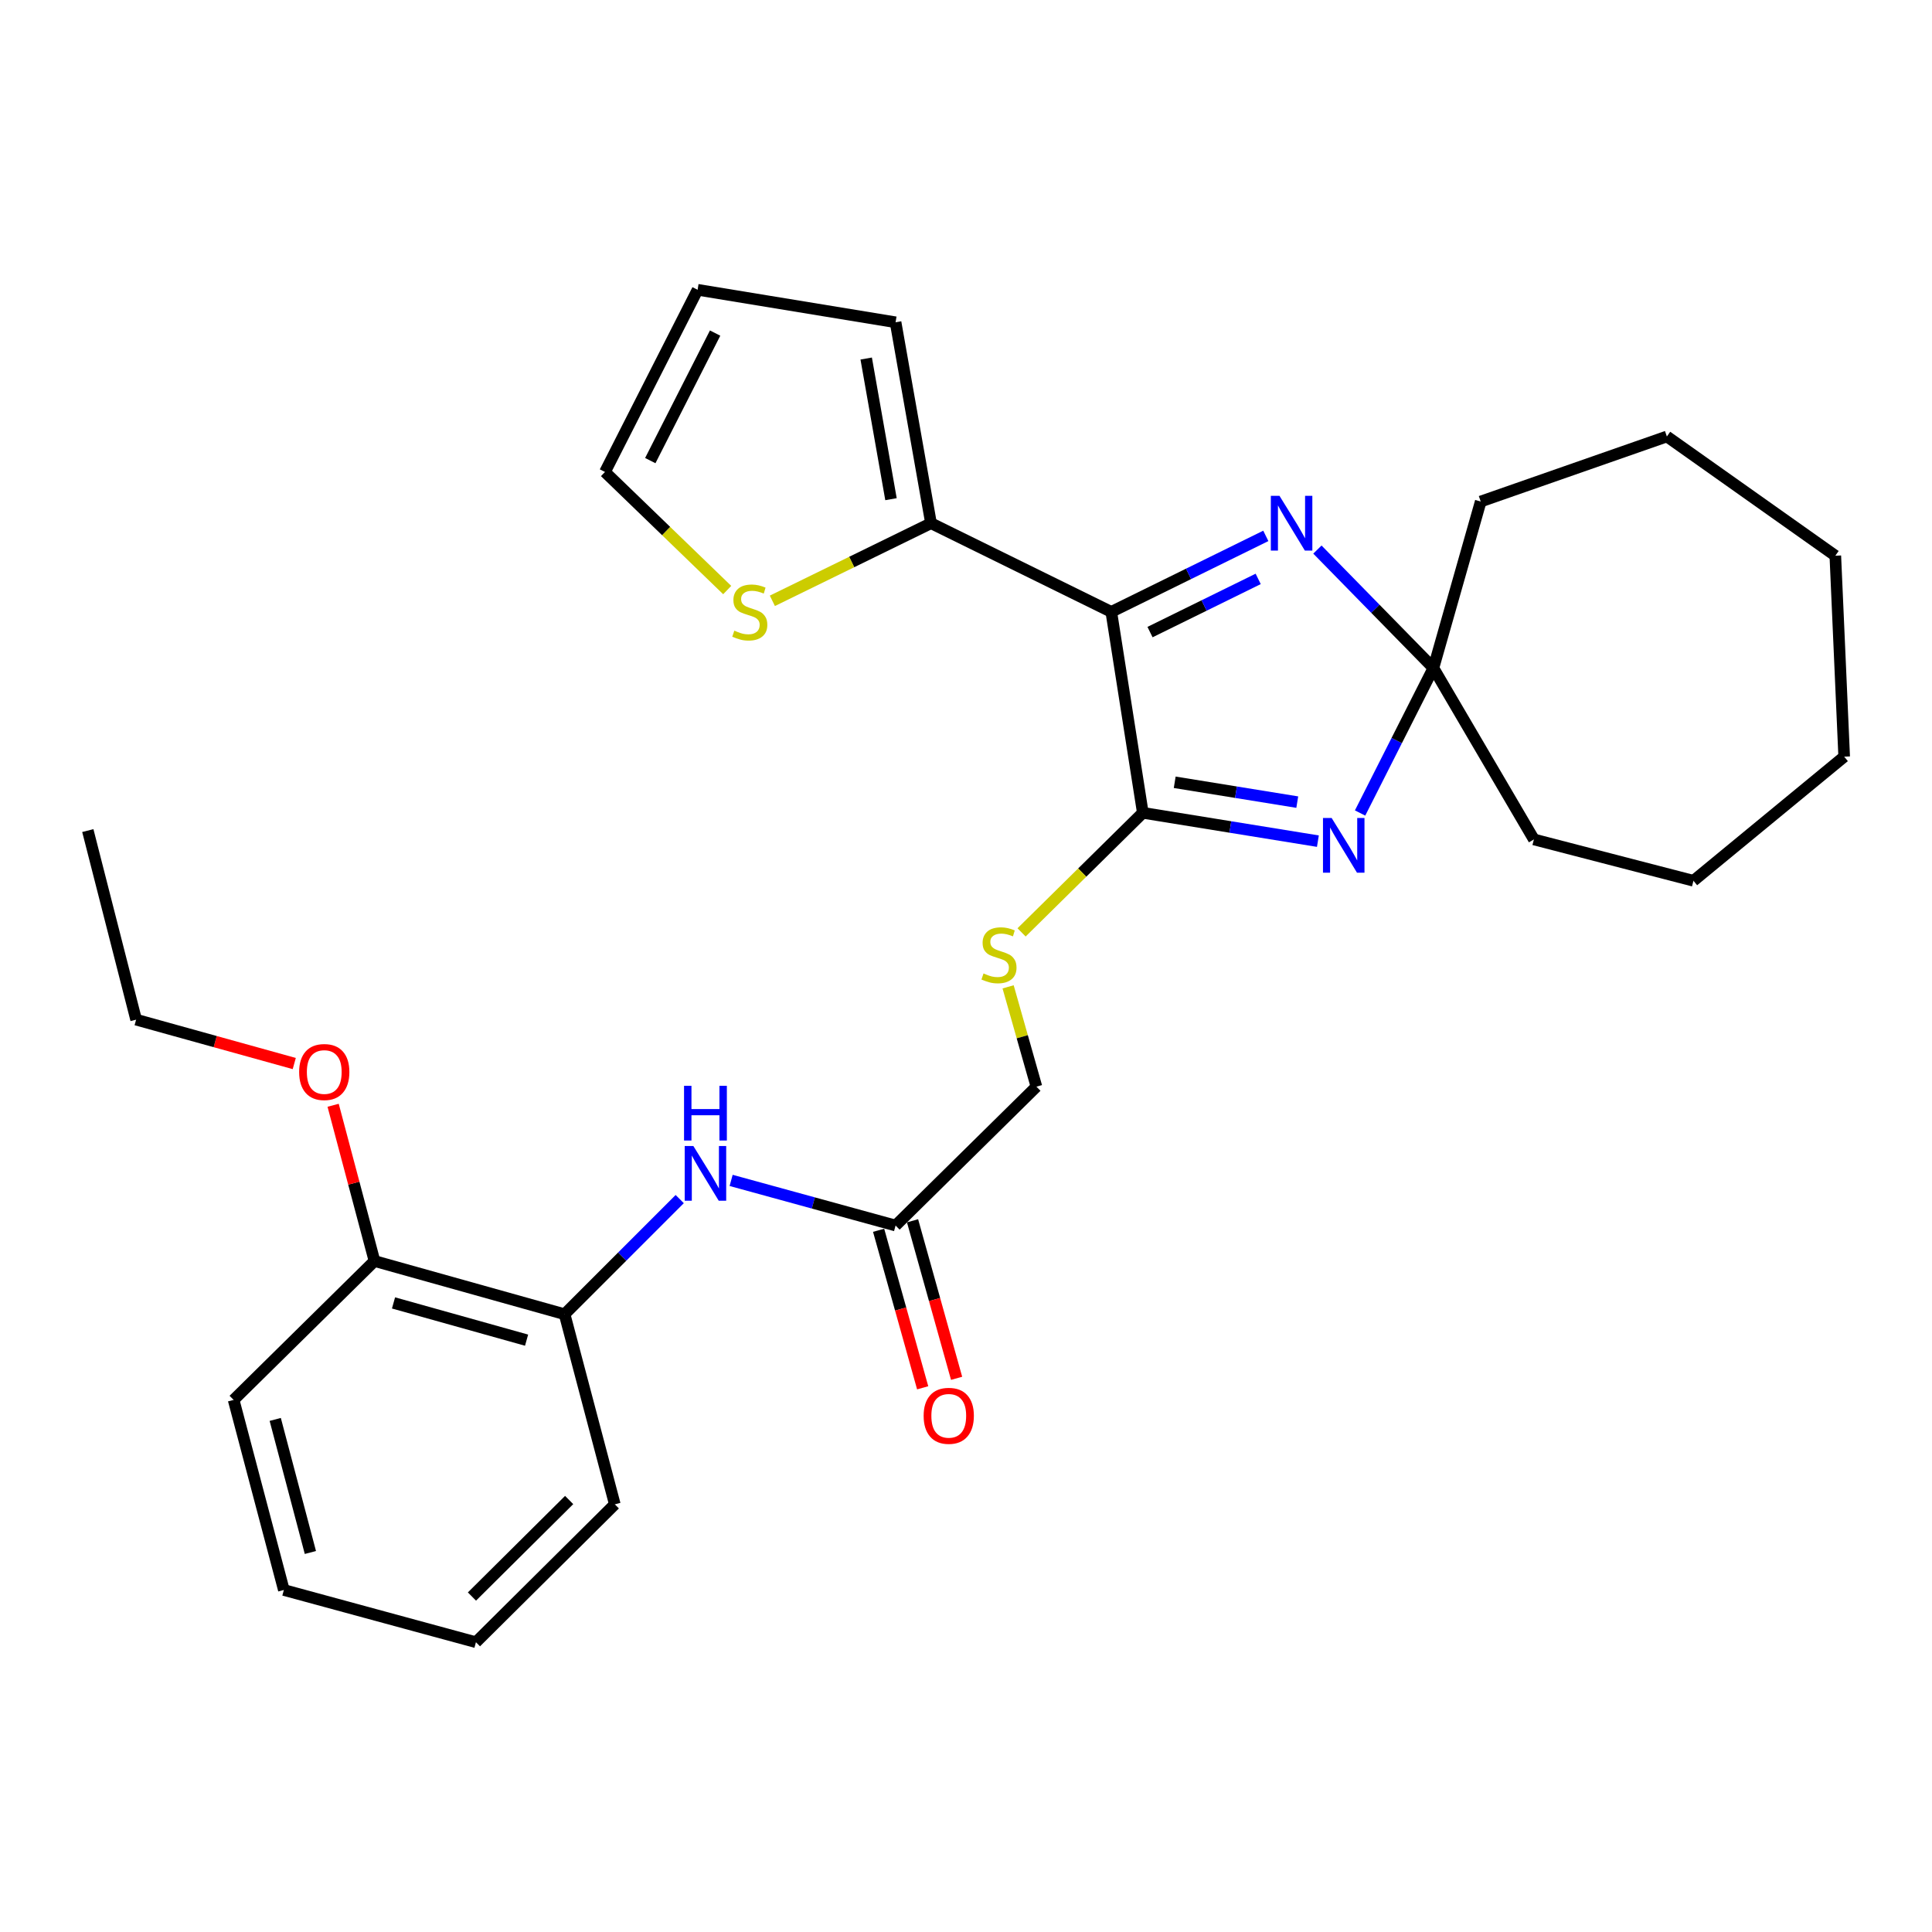 <?xml version='1.0' encoding='iso-8859-1'?>
<svg version='1.1' baseProfile='full'
              xmlns='http://www.w3.org/2000/svg'
                      xmlns:rdkit='http://www.rdkit.org/xml'
                      xmlns:xlink='http://www.w3.org/1999/xlink'
                  xml:space='preserve'
width='1000px' height='1000px' viewBox='0 0 1000 1000'>
<!-- END OF HEADER -->
<rect style='opacity:1.0;fill:#FFFFFF;stroke:none' width='1000' height='1000' x='0' y='0'> </rect>
<path class='bond-0' d='M 575.2,316.705 L 591.521,420.707' style='fill:none;fill-rule:evenodd;stroke:#000000;stroke-width:6px;stroke-linecap:butt;stroke-linejoin:miter;stroke-opacity:1' />
<path class='bond-2' d='M 575.2,316.705 L 615.193,297.039' style='fill:none;fill-rule:evenodd;stroke:#000000;stroke-width:6px;stroke-linecap:butt;stroke-linejoin:miter;stroke-opacity:1' />
<path class='bond-2' d='M 615.193,297.039 L 655.185,277.372' style='fill:none;fill-rule:evenodd;stroke:#0000FF;stroke-width:6px;stroke-linecap:butt;stroke-linejoin:miter;stroke-opacity:1' />
<path class='bond-2' d='M 595.245,327.169 L 623.239,313.402' style='fill:none;fill-rule:evenodd;stroke:#000000;stroke-width:6px;stroke-linecap:butt;stroke-linejoin:miter;stroke-opacity:1' />
<path class='bond-2' d='M 623.239,313.402 L 651.234,299.636' style='fill:none;fill-rule:evenodd;stroke:#0000FF;stroke-width:6px;stroke-linecap:butt;stroke-linejoin:miter;stroke-opacity:1' />
<path class='bond-4' d='M 575.2,316.705 L 481.886,270.813' style='fill:none;fill-rule:evenodd;stroke:#000000;stroke-width:6px;stroke-linecap:butt;stroke-linejoin:miter;stroke-opacity:1' />
<path class='bond-1' d='M 591.521,420.707 L 636.83,428.043' style='fill:none;fill-rule:evenodd;stroke:#000000;stroke-width:6px;stroke-linecap:butt;stroke-linejoin:miter;stroke-opacity:1' />
<path class='bond-1' d='M 636.83,428.043 L 682.139,435.379' style='fill:none;fill-rule:evenodd;stroke:#0000FF;stroke-width:6px;stroke-linecap:butt;stroke-linejoin:miter;stroke-opacity:1' />
<path class='bond-1' d='M 608.028,404.907 L 639.745,410.042' style='fill:none;fill-rule:evenodd;stroke:#000000;stroke-width:6px;stroke-linecap:butt;stroke-linejoin:miter;stroke-opacity:1' />
<path class='bond-1' d='M 639.745,410.042 L 671.461,415.177' style='fill:none;fill-rule:evenodd;stroke:#0000FF;stroke-width:6px;stroke-linecap:butt;stroke-linejoin:miter;stroke-opacity:1' />
<path class='bond-5' d='M 591.521,420.707 L 560.143,451.654' style='fill:none;fill-rule:evenodd;stroke:#000000;stroke-width:6px;stroke-linecap:butt;stroke-linejoin:miter;stroke-opacity:1' />
<path class='bond-5' d='M 560.143,451.654 L 528.764,482.601' style='fill:none;fill-rule:evenodd;stroke:#CCCC00;stroke-width:6px;stroke-linecap:butt;stroke-linejoin:miter;stroke-opacity:1' />
<path class='bond-29' d='M 703.975,420.813 L 722.954,383.291' style='fill:none;fill-rule:evenodd;stroke:#0000FF;stroke-width:6px;stroke-linecap:butt;stroke-linejoin:miter;stroke-opacity:1' />
<path class='bond-29' d='M 722.954,383.291 L 741.932,345.77' style='fill:none;fill-rule:evenodd;stroke:#000000;stroke-width:6px;stroke-linecap:butt;stroke-linejoin:miter;stroke-opacity:1' />
<path class='bond-3' d='M 681.888,284.458 L 711.91,315.114' style='fill:none;fill-rule:evenodd;stroke:#0000FF;stroke-width:6px;stroke-linecap:butt;stroke-linejoin:miter;stroke-opacity:1' />
<path class='bond-3' d='M 711.91,315.114 L 741.932,345.77' style='fill:none;fill-rule:evenodd;stroke:#000000;stroke-width:6px;stroke-linecap:butt;stroke-linejoin:miter;stroke-opacity:1' />
<path class='bond-16' d='M 741.932,345.77 L 766.418,259.588' style='fill:none;fill-rule:evenodd;stroke:#000000;stroke-width:6px;stroke-linecap:butt;stroke-linejoin:miter;stroke-opacity:1' />
<path class='bond-17' d='M 741.932,345.77 L 793.943,434.485' style='fill:none;fill-rule:evenodd;stroke:#000000;stroke-width:6px;stroke-linecap:butt;stroke-linejoin:miter;stroke-opacity:1' />
<path class='bond-7' d='M 481.886,270.813 L 440.831,290.899' style='fill:none;fill-rule:evenodd;stroke:#000000;stroke-width:6px;stroke-linecap:butt;stroke-linejoin:miter;stroke-opacity:1' />
<path class='bond-7' d='M 440.831,290.899 L 399.776,310.985' style='fill:none;fill-rule:evenodd;stroke:#CCCC00;stroke-width:6px;stroke-linecap:butt;stroke-linejoin:miter;stroke-opacity:1' />
<path class='bond-10' d='M 481.886,270.813 L 463.55,166.811' style='fill:none;fill-rule:evenodd;stroke:#000000;stroke-width:6px;stroke-linecap:butt;stroke-linejoin:miter;stroke-opacity:1' />
<path class='bond-10' d='M 461.177,258.378 L 448.342,185.577' style='fill:none;fill-rule:evenodd;stroke:#000000;stroke-width:6px;stroke-linecap:butt;stroke-linejoin:miter;stroke-opacity:1' />
<path class='bond-15' d='M 521.795,510.79 L 529.123,536.623' style='fill:none;fill-rule:evenodd;stroke:#CCCC00;stroke-width:6px;stroke-linecap:butt;stroke-linejoin:miter;stroke-opacity:1' />
<path class='bond-15' d='M 529.123,536.623 L 536.45,562.456' style='fill:none;fill-rule:evenodd;stroke:#000000;stroke-width:6px;stroke-linecap:butt;stroke-linejoin:miter;stroke-opacity:1' />
<path class='bond-6' d='M 378.431,610.973 L 420.99,622.653' style='fill:none;fill-rule:evenodd;stroke:#0000FF;stroke-width:6px;stroke-linecap:butt;stroke-linejoin:miter;stroke-opacity:1' />
<path class='bond-6' d='M 420.99,622.653 L 463.55,634.333' style='fill:none;fill-rule:evenodd;stroke:#000000;stroke-width:6px;stroke-linecap:butt;stroke-linejoin:miter;stroke-opacity:1' />
<path class='bond-9' d='M 351.822,620.643 L 322.025,650.439' style='fill:none;fill-rule:evenodd;stroke:#0000FF;stroke-width:6px;stroke-linecap:butt;stroke-linejoin:miter;stroke-opacity:1' />
<path class='bond-9' d='M 322.025,650.439 L 292.229,680.236' style='fill:none;fill-rule:evenodd;stroke:#000000;stroke-width:6px;stroke-linecap:butt;stroke-linejoin:miter;stroke-opacity:1' />
<path class='bond-11' d='M 376.4,305.414 L 344.77,274.852' style='fill:none;fill-rule:evenodd;stroke:#CCCC00;stroke-width:6px;stroke-linecap:butt;stroke-linejoin:miter;stroke-opacity:1' />
<path class='bond-11' d='M 344.77,274.852 L 313.139,244.29' style='fill:none;fill-rule:evenodd;stroke:#000000;stroke-width:6px;stroke-linecap:butt;stroke-linejoin:miter;stroke-opacity:1' />
<path class='bond-8' d='M 463.55,634.333 L 536.45,562.456' style='fill:none;fill-rule:evenodd;stroke:#000000;stroke-width:6px;stroke-linecap:butt;stroke-linejoin:miter;stroke-opacity:1' />
<path class='bond-14' d='M 454.769,636.789 L 466.172,677.557' style='fill:none;fill-rule:evenodd;stroke:#000000;stroke-width:6px;stroke-linecap:butt;stroke-linejoin:miter;stroke-opacity:1' />
<path class='bond-14' d='M 466.172,677.557 L 477.574,718.325' style='fill:none;fill-rule:evenodd;stroke:#FF0000;stroke-width:6px;stroke-linecap:butt;stroke-linejoin:miter;stroke-opacity:1' />
<path class='bond-14' d='M 472.33,631.877 L 483.733,672.645' style='fill:none;fill-rule:evenodd;stroke:#000000;stroke-width:6px;stroke-linecap:butt;stroke-linejoin:miter;stroke-opacity:1' />
<path class='bond-14' d='M 483.733,672.645 L 495.136,713.413' style='fill:none;fill-rule:evenodd;stroke:#FF0000;stroke-width:6px;stroke-linecap:butt;stroke-linejoin:miter;stroke-opacity:1' />
<path class='bond-12' d='M 292.229,680.236 L 193.839,652.7' style='fill:none;fill-rule:evenodd;stroke:#000000;stroke-width:6px;stroke-linecap:butt;stroke-linejoin:miter;stroke-opacity:1' />
<path class='bond-12' d='M 272.556,693.666 L 203.683,674.391' style='fill:none;fill-rule:evenodd;stroke:#000000;stroke-width:6px;stroke-linecap:butt;stroke-linejoin:miter;stroke-opacity:1' />
<path class='bond-19' d='M 292.229,680.236 L 318.224,778.636' style='fill:none;fill-rule:evenodd;stroke:#000000;stroke-width:6px;stroke-linecap:butt;stroke-linejoin:miter;stroke-opacity:1' />
<path class='bond-13' d='M 463.55,166.811 L 361.077,149.994' style='fill:none;fill-rule:evenodd;stroke:#000000;stroke-width:6px;stroke-linecap:butt;stroke-linejoin:miter;stroke-opacity:1' />
<path class='bond-30' d='M 313.139,244.29 L 361.077,149.994' style='fill:none;fill-rule:evenodd;stroke:#000000;stroke-width:6px;stroke-linecap:butt;stroke-linejoin:miter;stroke-opacity:1' />
<path class='bond-30' d='M 336.585,238.41 L 370.142,172.402' style='fill:none;fill-rule:evenodd;stroke:#000000;stroke-width:6px;stroke-linecap:butt;stroke-linejoin:miter;stroke-opacity:1' />
<path class='bond-18' d='M 193.839,652.7 L 183.133,612.395' style='fill:none;fill-rule:evenodd;stroke:#000000;stroke-width:6px;stroke-linecap:butt;stroke-linejoin:miter;stroke-opacity:1' />
<path class='bond-18' d='M 183.133,612.395 L 172.427,572.09' style='fill:none;fill-rule:evenodd;stroke:#FF0000;stroke-width:6px;stroke-linecap:butt;stroke-linejoin:miter;stroke-opacity:1' />
<path class='bond-20' d='M 193.839,652.7 L 120.928,724.588' style='fill:none;fill-rule:evenodd;stroke:#000000;stroke-width:6px;stroke-linecap:butt;stroke-linejoin:miter;stroke-opacity:1' />
<path class='bond-23' d='M 766.418,259.588 L 862.771,225.923' style='fill:none;fill-rule:evenodd;stroke:#000000;stroke-width:6px;stroke-linecap:butt;stroke-linejoin:miter;stroke-opacity:1' />
<path class='bond-22' d='M 793.943,434.485 L 876.529,455.891' style='fill:none;fill-rule:evenodd;stroke:#000000;stroke-width:6px;stroke-linecap:butt;stroke-linejoin:miter;stroke-opacity:1' />
<path class='bond-21' d='M 152.307,550.487 L 111.382,539.128' style='fill:none;fill-rule:evenodd;stroke:#FF0000;stroke-width:6px;stroke-linecap:butt;stroke-linejoin:miter;stroke-opacity:1' />
<path class='bond-21' d='M 111.382,539.128 L 70.457,527.768' style='fill:none;fill-rule:evenodd;stroke:#000000;stroke-width:6px;stroke-linecap:butt;stroke-linejoin:miter;stroke-opacity:1' />
<path class='bond-25' d='M 318.224,778.636 L 246.347,850.006' style='fill:none;fill-rule:evenodd;stroke:#000000;stroke-width:6px;stroke-linecap:butt;stroke-linejoin:miter;stroke-opacity:1' />
<path class='bond-25' d='M 294.594,776.401 L 244.28,826.361' style='fill:none;fill-rule:evenodd;stroke:#000000;stroke-width:6px;stroke-linecap:butt;stroke-linejoin:miter;stroke-opacity:1' />
<path class='bond-32' d='M 120.928,724.588 L 146.924,822.978' style='fill:none;fill-rule:evenodd;stroke:#000000;stroke-width:6px;stroke-linecap:butt;stroke-linejoin:miter;stroke-opacity:1' />
<path class='bond-32' d='M 142.458,734.688 L 160.655,803.561' style='fill:none;fill-rule:evenodd;stroke:#000000;stroke-width:6px;stroke-linecap:butt;stroke-linejoin:miter;stroke-opacity:1' />
<path class='bond-24' d='M 70.457,527.768 L 45.455,429.906' style='fill:none;fill-rule:evenodd;stroke:#000000;stroke-width:6px;stroke-linecap:butt;stroke-linejoin:miter;stroke-opacity:1' />
<path class='bond-27' d='M 876.529,455.891 L 954.545,391.652' style='fill:none;fill-rule:evenodd;stroke:#000000;stroke-width:6px;stroke-linecap:butt;stroke-linejoin:miter;stroke-opacity:1' />
<path class='bond-28' d='M 862.771,225.923 L 949.956,287.64' style='fill:none;fill-rule:evenodd;stroke:#000000;stroke-width:6px;stroke-linecap:butt;stroke-linejoin:miter;stroke-opacity:1' />
<path class='bond-26' d='M 246.347,850.006 L 146.924,822.978' style='fill:none;fill-rule:evenodd;stroke:#000000;stroke-width:6px;stroke-linecap:butt;stroke-linejoin:miter;stroke-opacity:1' />
<path class='bond-31' d='M 954.545,391.652 L 949.956,287.64' style='fill:none;fill-rule:evenodd;stroke:#000000;stroke-width:6px;stroke-linecap:butt;stroke-linejoin:miter;stroke-opacity:1' />
<path  class='atom-2' d='M 689.253 423.384
L 698.533 438.384
Q 699.453 439.864, 700.933 442.544
Q 702.413 445.224, 702.493 445.384
L 702.493 423.384
L 706.253 423.384
L 706.253 451.704
L 702.373 451.704
L 692.413 435.304
Q 691.253 433.384, 690.013 431.184
Q 688.813 428.984, 688.453 428.304
L 688.453 451.704
L 684.773 451.704
L 684.773 423.384
L 689.253 423.384
' fill='#0000FF'/>
<path  class='atom-3' d='M 662.265 256.653
L 671.545 271.653
Q 672.465 273.133, 673.945 275.813
Q 675.425 278.493, 675.505 278.653
L 675.505 256.653
L 679.265 256.653
L 679.265 284.973
L 675.385 284.973
L 665.425 268.573
Q 664.265 266.653, 663.025 264.453
Q 661.825 262.253, 661.465 261.573
L 661.465 284.973
L 657.785 284.973
L 657.785 256.653
L 662.265 256.653
' fill='#0000FF'/>
<path  class='atom-6' d='M 509.07 503.854
Q 509.39 503.974, 510.71 504.534
Q 512.03 505.094, 513.47 505.454
Q 514.95 505.774, 516.39 505.774
Q 519.07 505.774, 520.63 504.494
Q 522.19 503.174, 522.19 500.894
Q 522.19 499.334, 521.39 498.374
Q 520.63 497.414, 519.43 496.894
Q 518.23 496.374, 516.23 495.774
Q 513.71 495.014, 512.19 494.294
Q 510.71 493.574, 509.63 492.054
Q 508.59 490.534, 508.59 487.974
Q 508.59 484.414, 510.99 482.214
Q 513.43 480.014, 518.23 480.014
Q 521.51 480.014, 525.23 481.574
L 524.31 484.654
Q 520.91 483.254, 518.35 483.254
Q 515.59 483.254, 514.07 484.414
Q 512.55 485.534, 512.59 487.494
Q 512.59 489.014, 513.35 489.934
Q 514.15 490.854, 515.27 491.374
Q 516.43 491.894, 518.35 492.494
Q 520.91 493.294, 522.43 494.094
Q 523.95 494.894, 525.03 496.534
Q 526.15 498.134, 526.15 500.894
Q 526.15 504.814, 523.51 506.934
Q 520.91 509.014, 516.55 509.014
Q 514.03 509.014, 512.11 508.454
Q 510.23 507.934, 507.99 507.014
L 509.07 503.854
' fill='#CCCC00'/>
<path  class='atom-7' d='M 358.88 593.165
L 368.16 608.165
Q 369.08 609.645, 370.56 612.325
Q 372.04 615.005, 372.12 615.165
L 372.12 593.165
L 375.88 593.165
L 375.88 621.485
L 372 621.485
L 362.04 605.085
Q 360.88 603.165, 359.64 600.965
Q 358.44 598.765, 358.08 598.085
L 358.08 621.485
L 354.4 621.485
L 354.4 593.165
L 358.88 593.165
' fill='#0000FF'/>
<path  class='atom-7' d='M 354.06 562.013
L 357.9 562.013
L 357.9 574.053
L 372.38 574.053
L 372.38 562.013
L 376.22 562.013
L 376.22 590.333
L 372.38 590.333
L 372.38 577.253
L 357.9 577.253
L 357.9 590.333
L 354.06 590.333
L 354.06 562.013
' fill='#0000FF'/>
<path  class='atom-8' d='M 380.086 326.425
Q 380.406 326.545, 381.726 327.105
Q 383.046 327.665, 384.486 328.025
Q 385.966 328.345, 387.406 328.345
Q 390.086 328.345, 391.646 327.065
Q 393.206 325.745, 393.206 323.465
Q 393.206 321.905, 392.406 320.945
Q 391.646 319.985, 390.446 319.465
Q 389.246 318.945, 387.246 318.345
Q 384.726 317.585, 383.206 316.865
Q 381.726 316.145, 380.646 314.625
Q 379.606 313.105, 379.606 310.545
Q 379.606 306.985, 382.006 304.785
Q 384.446 302.585, 389.246 302.585
Q 392.526 302.585, 396.246 304.145
L 395.326 307.225
Q 391.926 305.825, 389.366 305.825
Q 386.606 305.825, 385.086 306.985
Q 383.566 308.105, 383.606 310.065
Q 383.606 311.585, 384.366 312.505
Q 385.166 313.425, 386.286 313.945
Q 387.446 314.465, 389.366 315.065
Q 391.926 315.865, 393.446 316.665
Q 394.966 317.465, 396.046 319.105
Q 397.166 320.705, 397.166 323.465
Q 397.166 327.385, 394.526 329.505
Q 391.926 331.585, 387.566 331.585
Q 385.046 331.585, 383.126 331.025
Q 381.246 330.505, 379.006 329.585
L 380.086 326.425
' fill='#CCCC00'/>
<path  class='atom-15' d='M 478.075 732.823
Q 478.075 726.023, 481.435 722.223
Q 484.795 718.423, 491.075 718.423
Q 497.355 718.423, 500.715 722.223
Q 504.075 726.023, 504.075 732.823
Q 504.075 739.703, 500.675 743.623
Q 497.275 747.503, 491.075 747.503
Q 484.835 747.503, 481.435 743.623
Q 478.075 739.743, 478.075 732.823
M 491.075 744.303
Q 495.395 744.303, 497.715 741.423
Q 500.075 738.503, 500.075 732.823
Q 500.075 727.263, 497.715 724.463
Q 495.395 721.623, 491.075 721.623
Q 486.755 721.623, 484.395 724.423
Q 482.075 727.223, 482.075 732.823
Q 482.075 738.543, 484.395 741.423
Q 486.755 744.303, 491.075 744.303
' fill='#FF0000'/>
<path  class='atom-19' d='M 154.834 554.877
Q 154.834 548.077, 158.194 544.277
Q 161.554 540.477, 167.834 540.477
Q 174.114 540.477, 177.474 544.277
Q 180.834 548.077, 180.834 554.877
Q 180.834 561.757, 177.434 565.677
Q 174.034 569.557, 167.834 569.557
Q 161.594 569.557, 158.194 565.677
Q 154.834 561.797, 154.834 554.877
M 167.834 566.357
Q 172.154 566.357, 174.474 563.477
Q 176.834 560.557, 176.834 554.877
Q 176.834 549.317, 174.474 546.517
Q 172.154 543.677, 167.834 543.677
Q 163.514 543.677, 161.154 546.477
Q 158.834 549.277, 158.834 554.877
Q 158.834 560.597, 161.154 563.477
Q 163.514 566.357, 167.834 566.357
' fill='#FF0000'/>
</svg>
